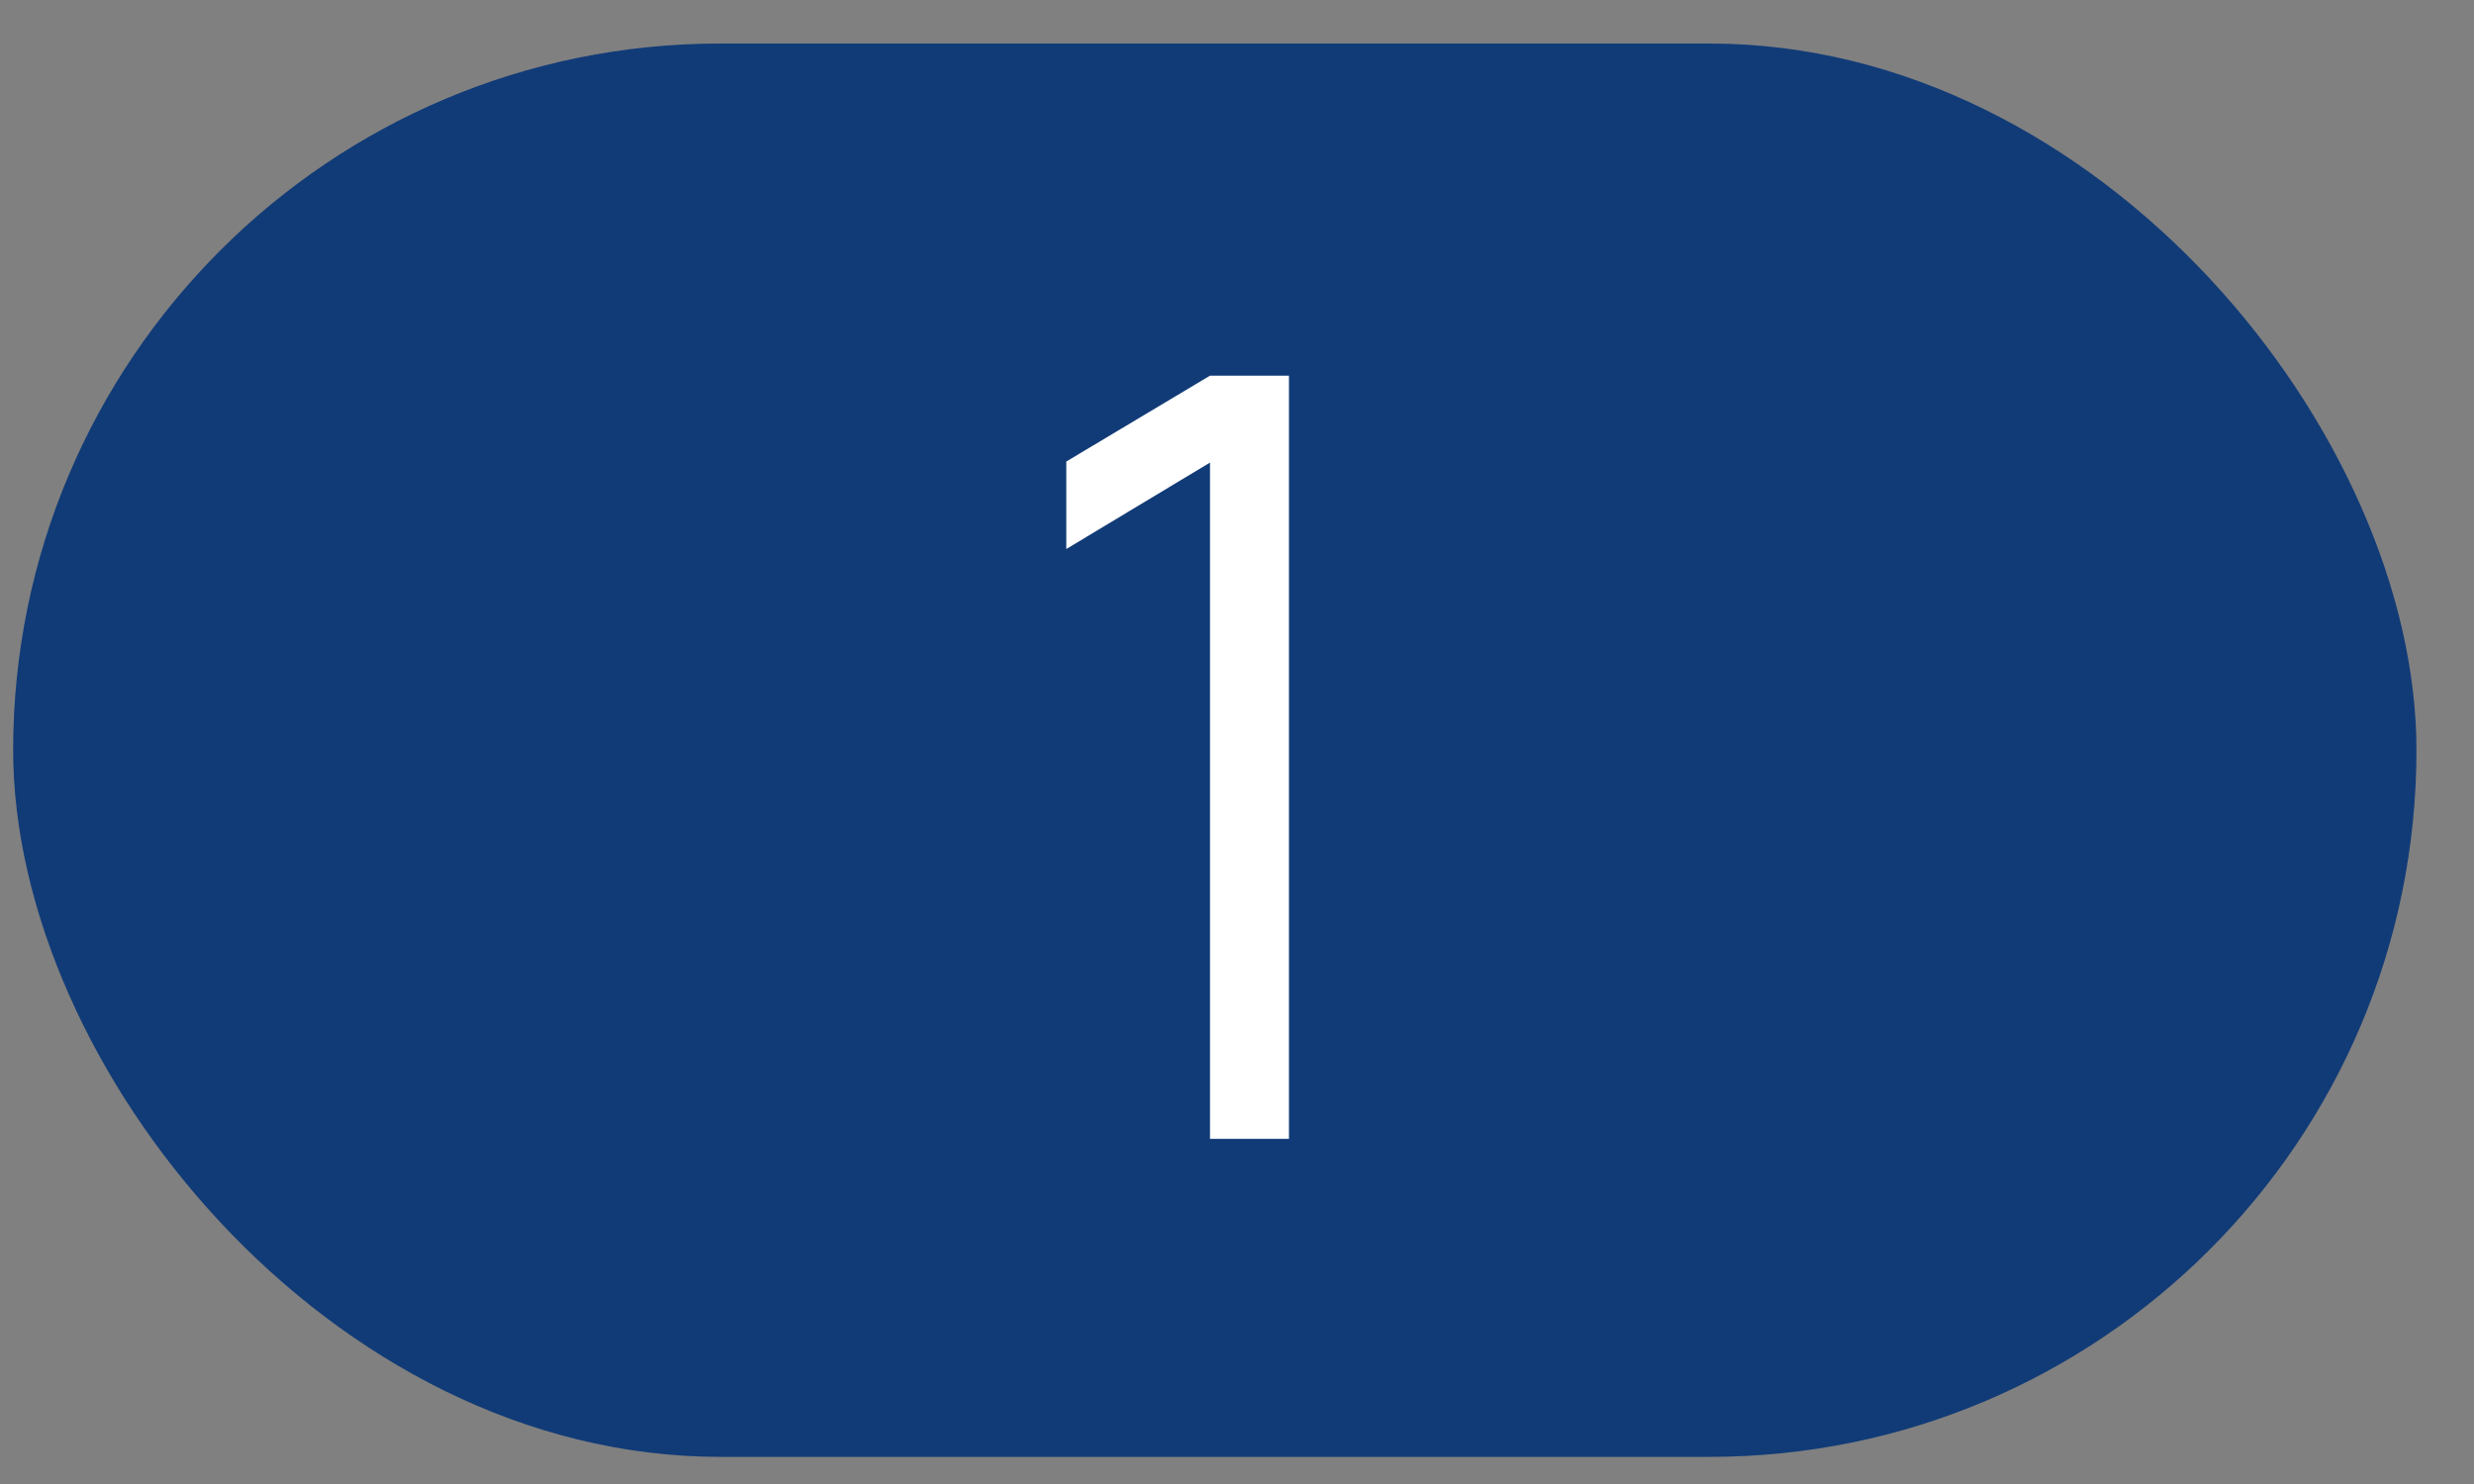 <?xml version="1.0" encoding="UTF-8"?> <svg xmlns="http://www.w3.org/2000/svg" width="35" height="21" viewBox="0 0 35 21" fill="none"><rect x="0" y="0" width="35" height="21" fill="#808080" stroke="none"/><rect x="0.186" y="0.616" width="34" height="20" rx="10" fill="#113B77"></rect><path d="M17.118 16.116V6.546L15.085 7.769V6.531L17.118 5.316H18.235V16.116H17.118Z" fill="white"></path></svg> 